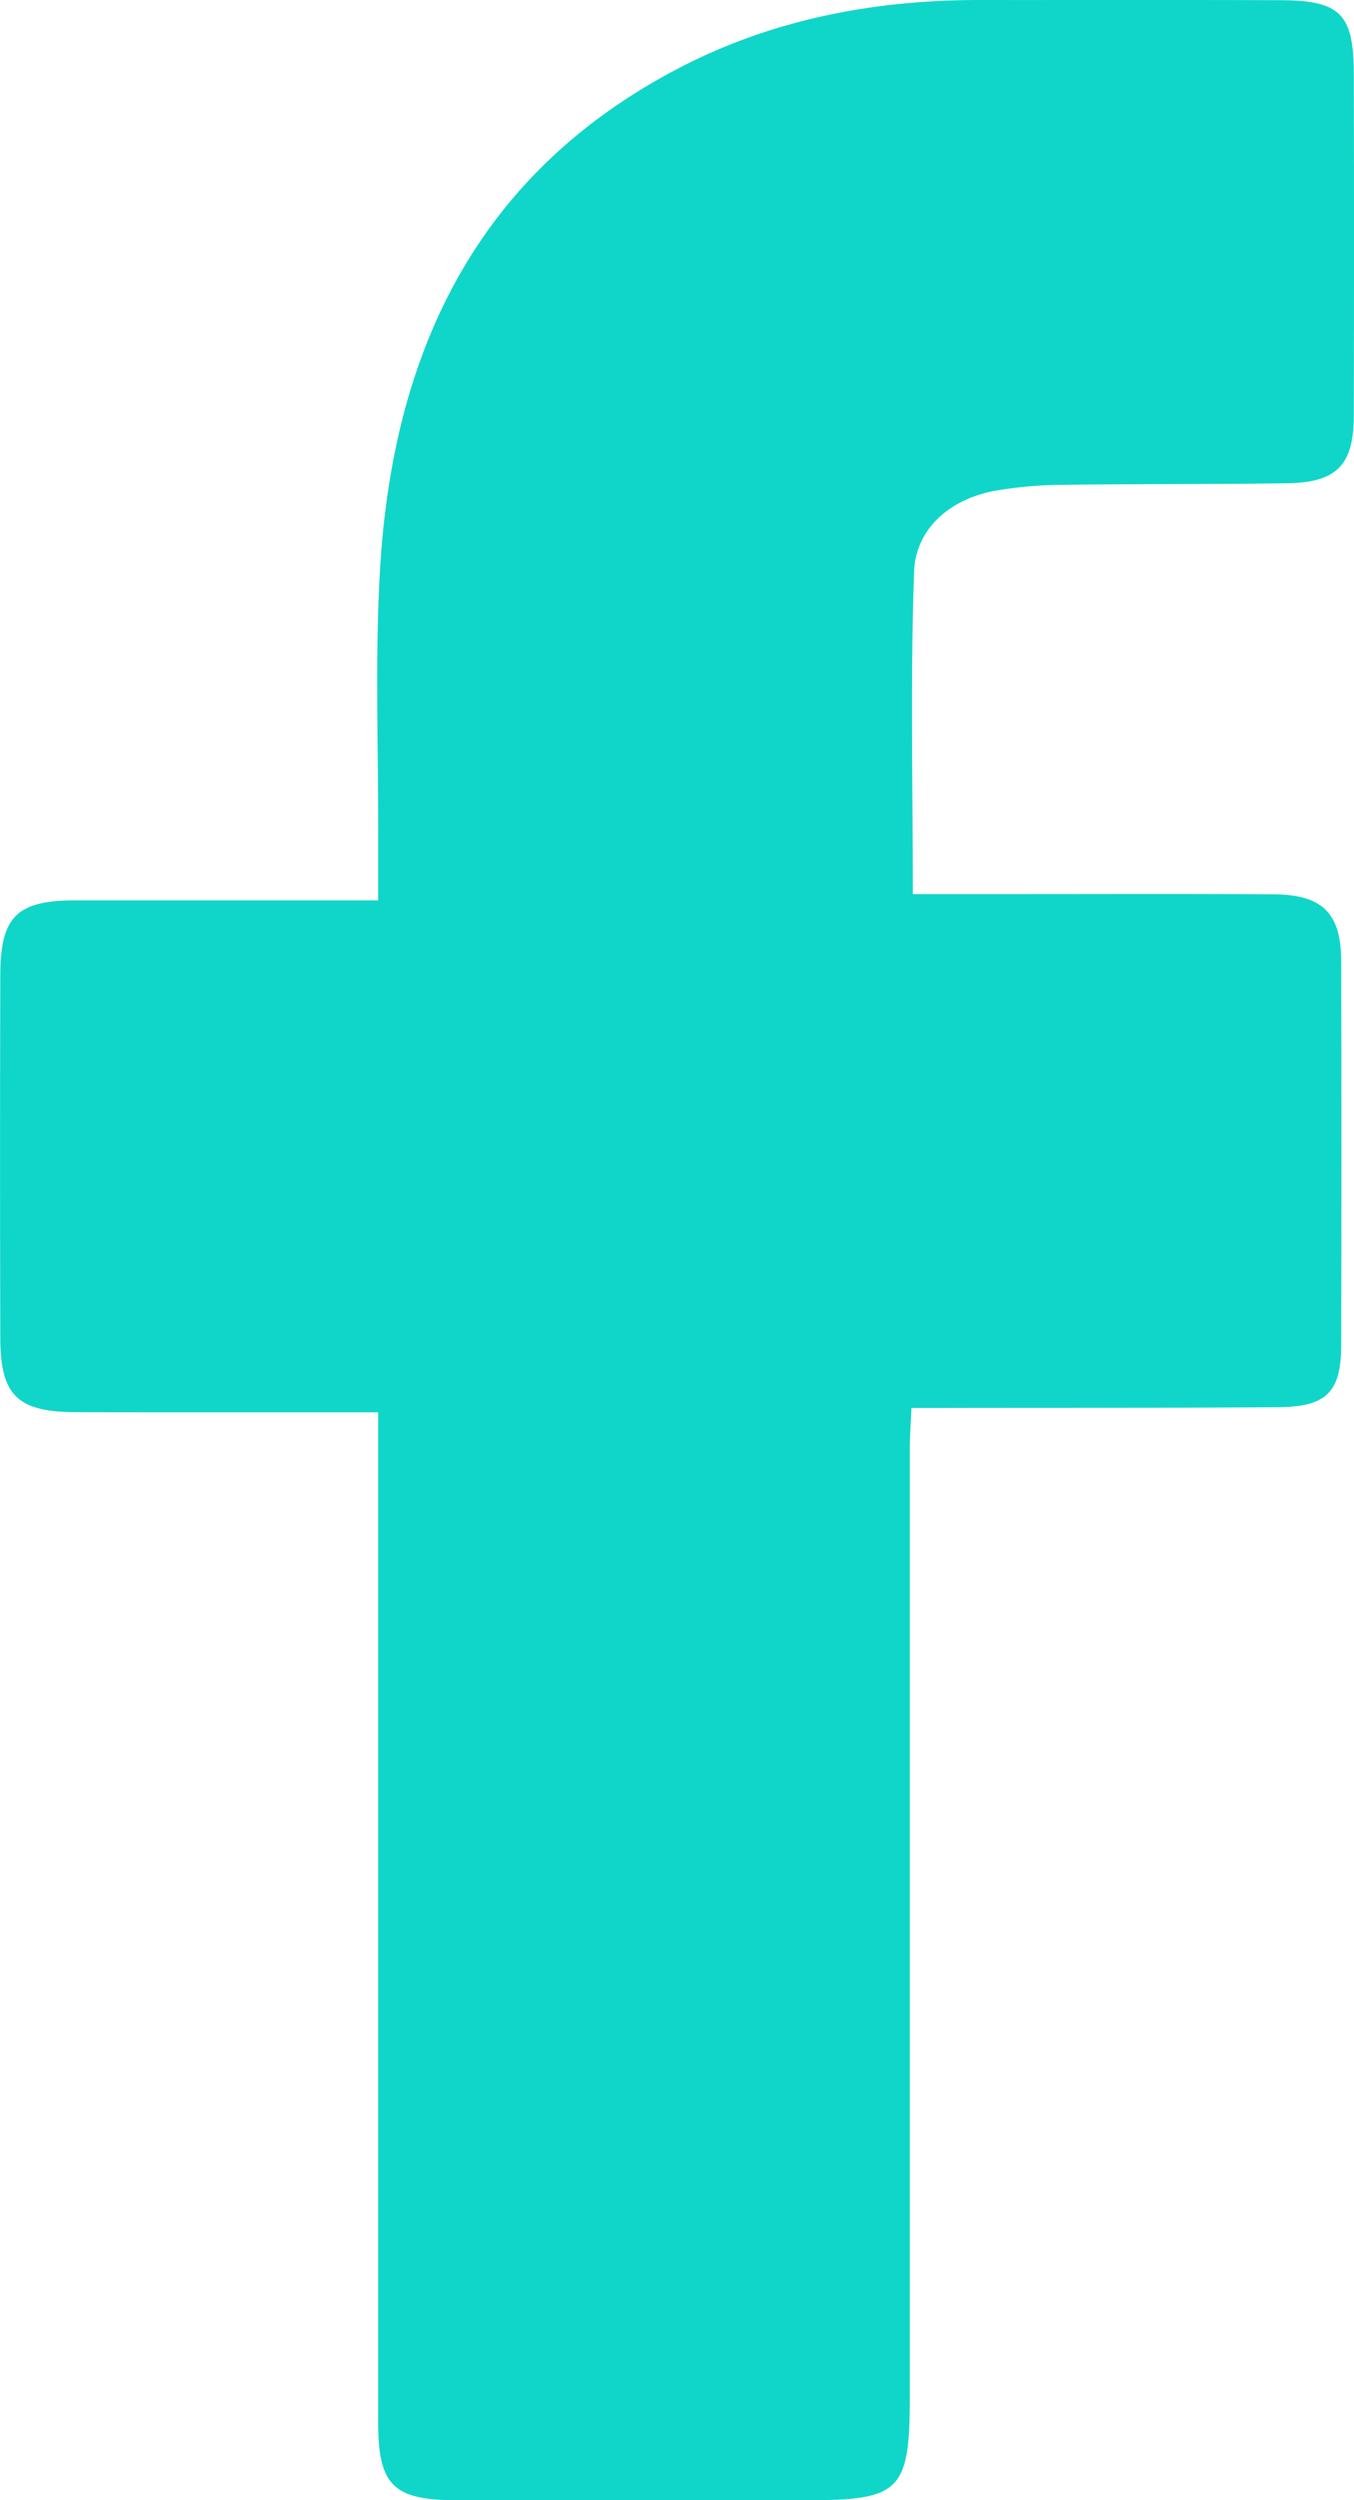 <svg xmlns="http://www.w3.org/2000/svg" width="13" height="24" viewBox="0 0 13 24"><path fill="#0FD6C8" fill-rule="evenodd" d="M8.764 8.583h.966c.833 0 1.667-.003 2.5.002.465.003.645.18.647.636.003 1.23.003 2.462 0 3.693-.001.448-.14.59-.603.594-1.058.008-2.117.005-3.176.007h-.347c-.006.148-.016.27-.016.393v9.116c-.001.882-.095.976-.972.976H4.381c-.602-.001-.749-.142-.75-.74v-9.703h-.34c-.854 0-1.707.001-2.56-.001-.562-.002-.727-.16-.728-.71a607.265 607.265 0 0 1 0-3.487c.001-.56.16-.715.716-.716h2.912v-.574c.004-.88-.034-1.761.02-2.637.13-2.089.948-3.792 2.896-4.793.895-.46 1.862-.64 2.865-.639.96.001 1.922-.002 2.882.002.575.001.704.133.704.712a718.54 718.54 0 0 1 0 3.283c-.002.467-.165.634-.637.642-.726.01-1.451.006-2.177.015a3.982 3.982 0 0 0-.613.054c-.436.074-.78.356-.795.783-.036 1.021-.012 2.045-.012 3.092"/></svg>